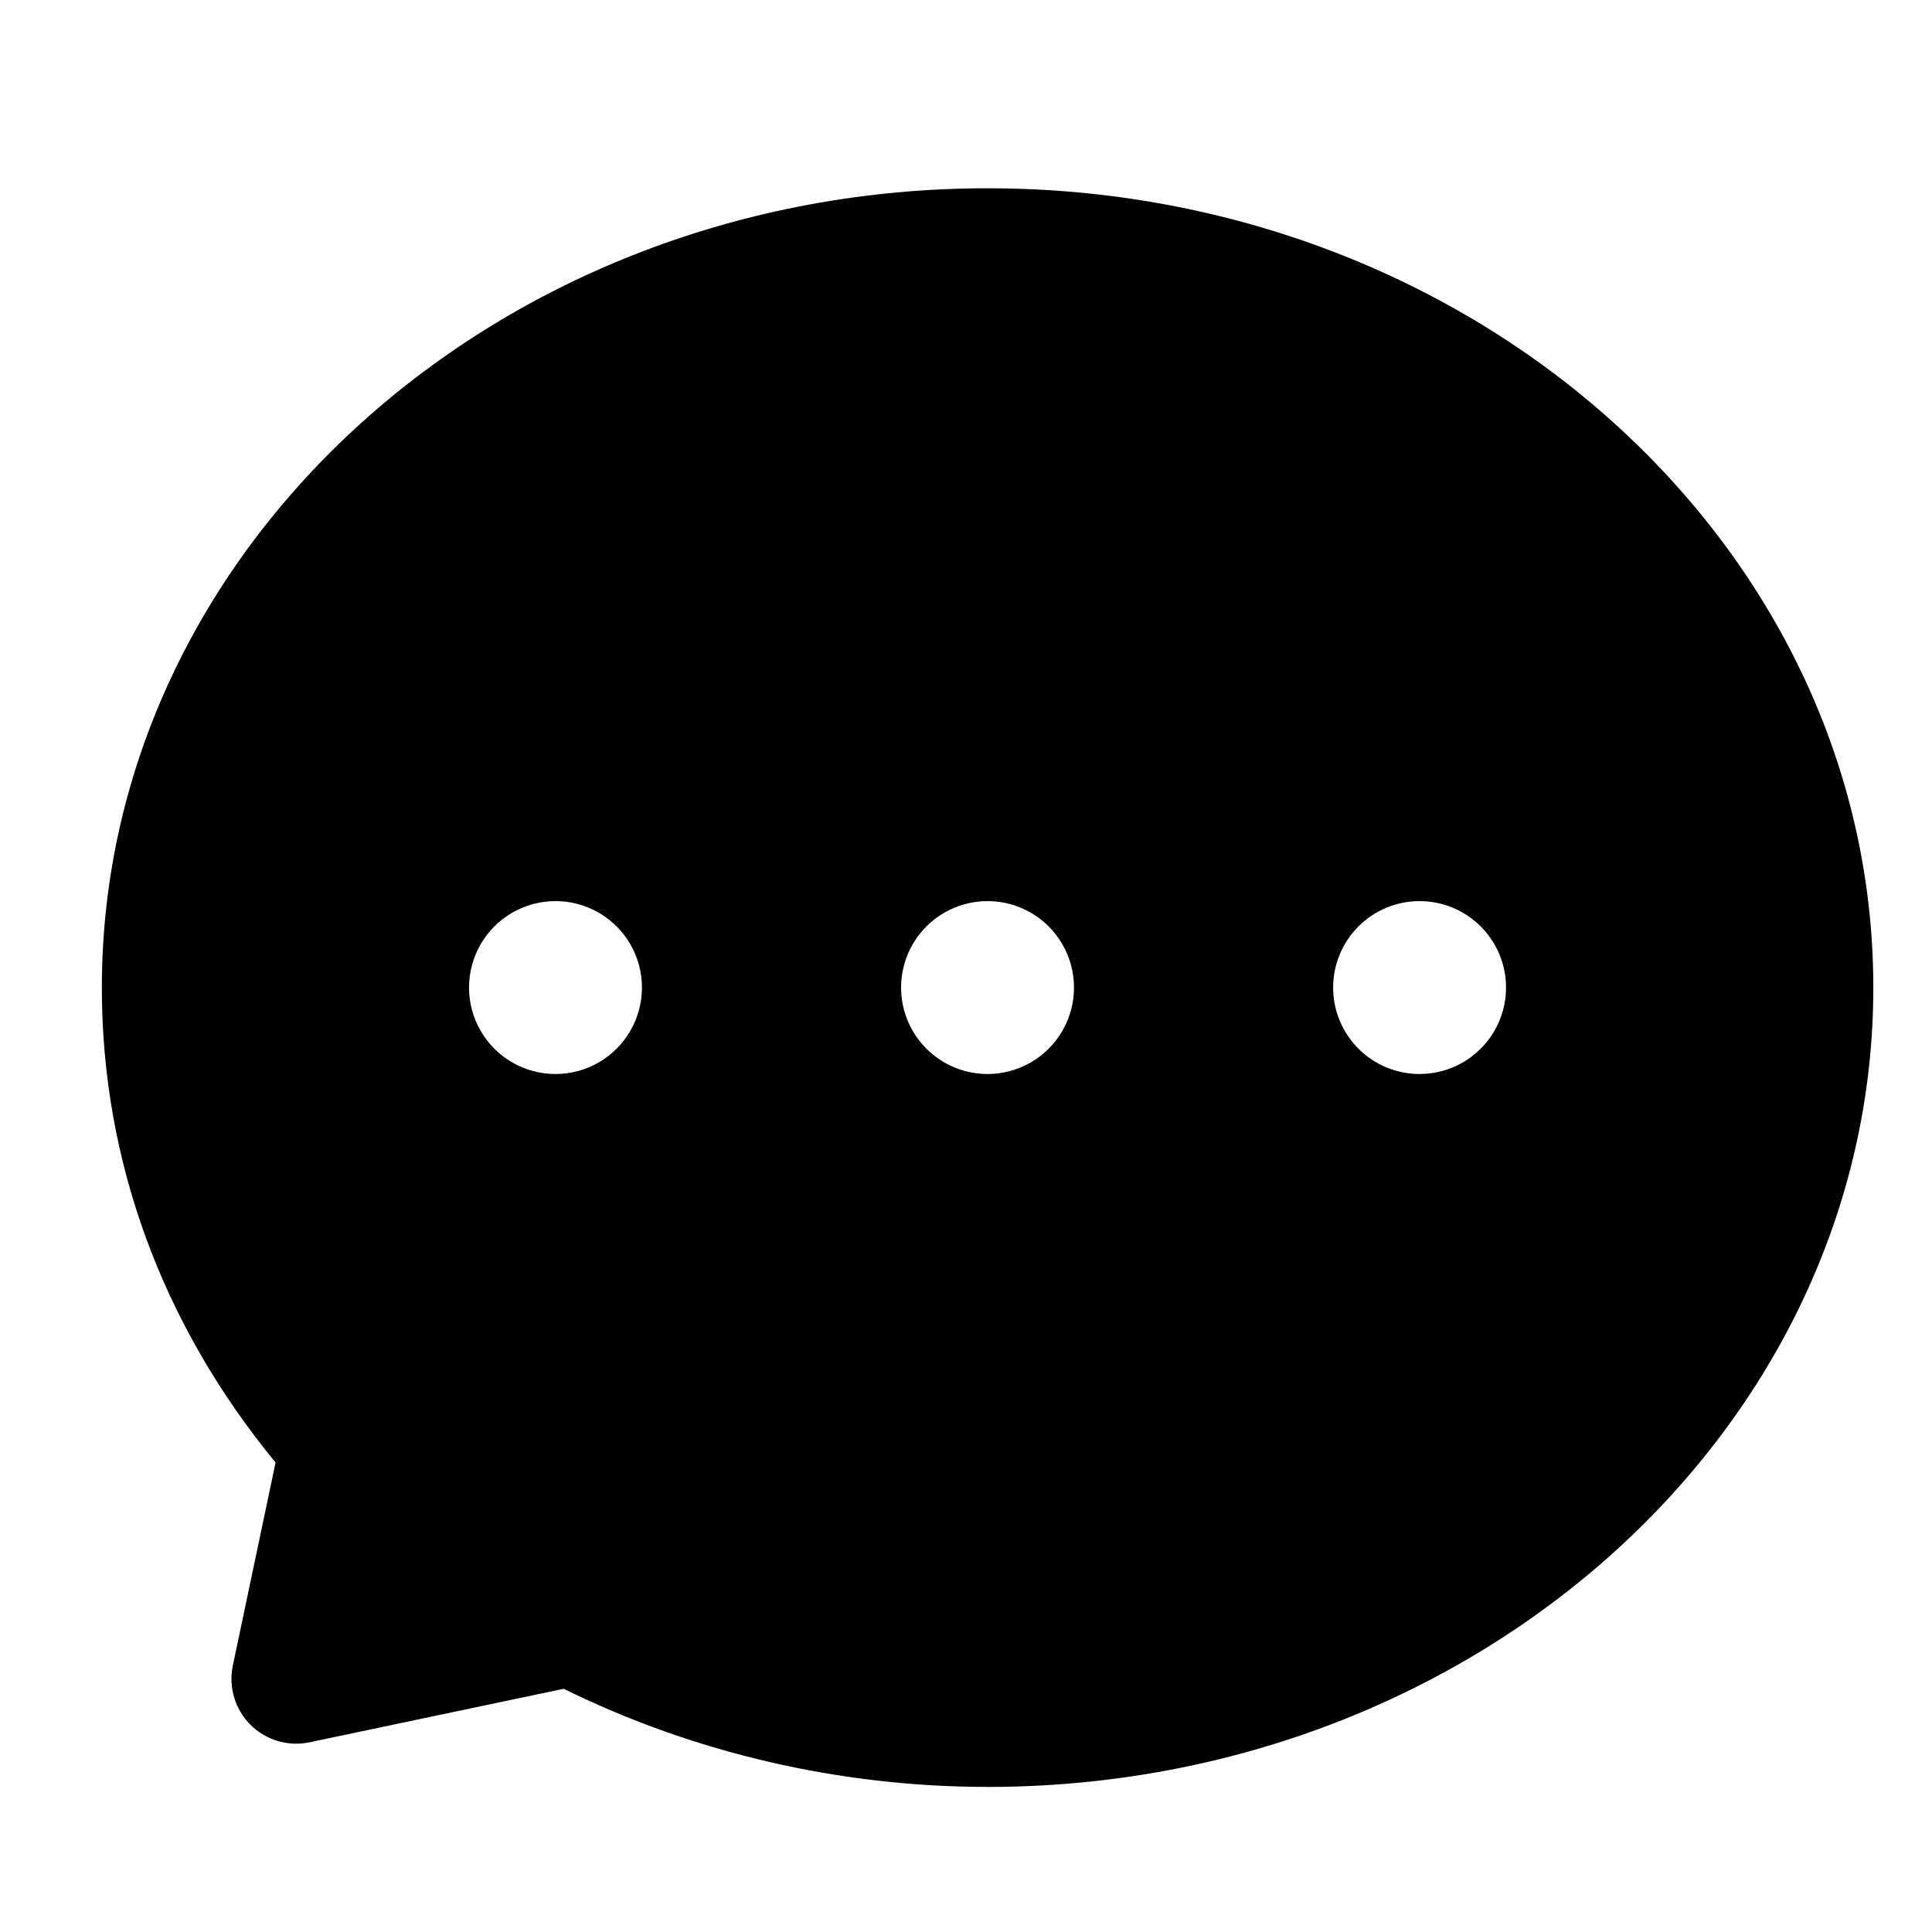 <?xml version="1.0" encoding="UTF-8"?>
<!-- Uploaded to: ICON Repo, www.svgrepo.com, Generator: ICON Repo Mixer Tools -->
<svg fill="#000000" width="800px" height="800px" version="1.1" viewBox="144 144 512 512" xmlns="http://www.w3.org/2000/svg">
 <path d="m405.72 617.55c-39.102 0-77.793-8.988-112.33-26.004l-67.34 14.176h0.004c-5.68 1.203-11.582-0.547-15.688-4.648-4.106-4.106-5.859-10.004-4.66-15.684l11.324-53.805c-30.16-36.676-46.039-80.004-46.039-125.86 0-116.81 105.29-211.83 234.73-211.83 129.42 0 234.73 95.016 234.73 211.83 0 116.8-105.31 211.83-234.73 211.83zm114.5-188.93v0.004c8.184-0.004 15.746-4.375 19.836-11.469 4.09-7.09 4.086-15.824-0.012-22.91-4.098-7.086-11.664-11.449-19.848-11.445-6.078 0.004-11.902 2.418-16.199 6.719-4.293 4.297-6.703 10.129-6.703 16.203 0.004 6.078 2.422 11.902 6.719 16.199 4.301 4.293 10.129 6.707 16.207 6.703zm-114.5 0v0.004c8.188-0.004 15.75-4.375 19.836-11.469 4.09-7.09 4.086-15.824-0.012-22.91-4.094-7.086-11.66-11.449-19.848-11.445-8.184 0.004-15.746 4.375-19.836 11.465-4.09 7.09-4.086 15.824 0.012 22.914 4.098 7.086 11.664 11.449 19.848 11.445zm-114.5 0 0.004 0.004c8.184-0.004 15.746-4.375 19.836-11.469 4.09-7.09 4.086-15.824-0.012-22.91-4.098-7.086-11.664-11.449-19.848-11.445-8.188 0.004-15.746 4.375-19.836 11.465-4.09 7.09-4.086 15.824 0.012 22.914 4.094 7.086 11.66 11.449 19.848 11.445z"/>
</svg>